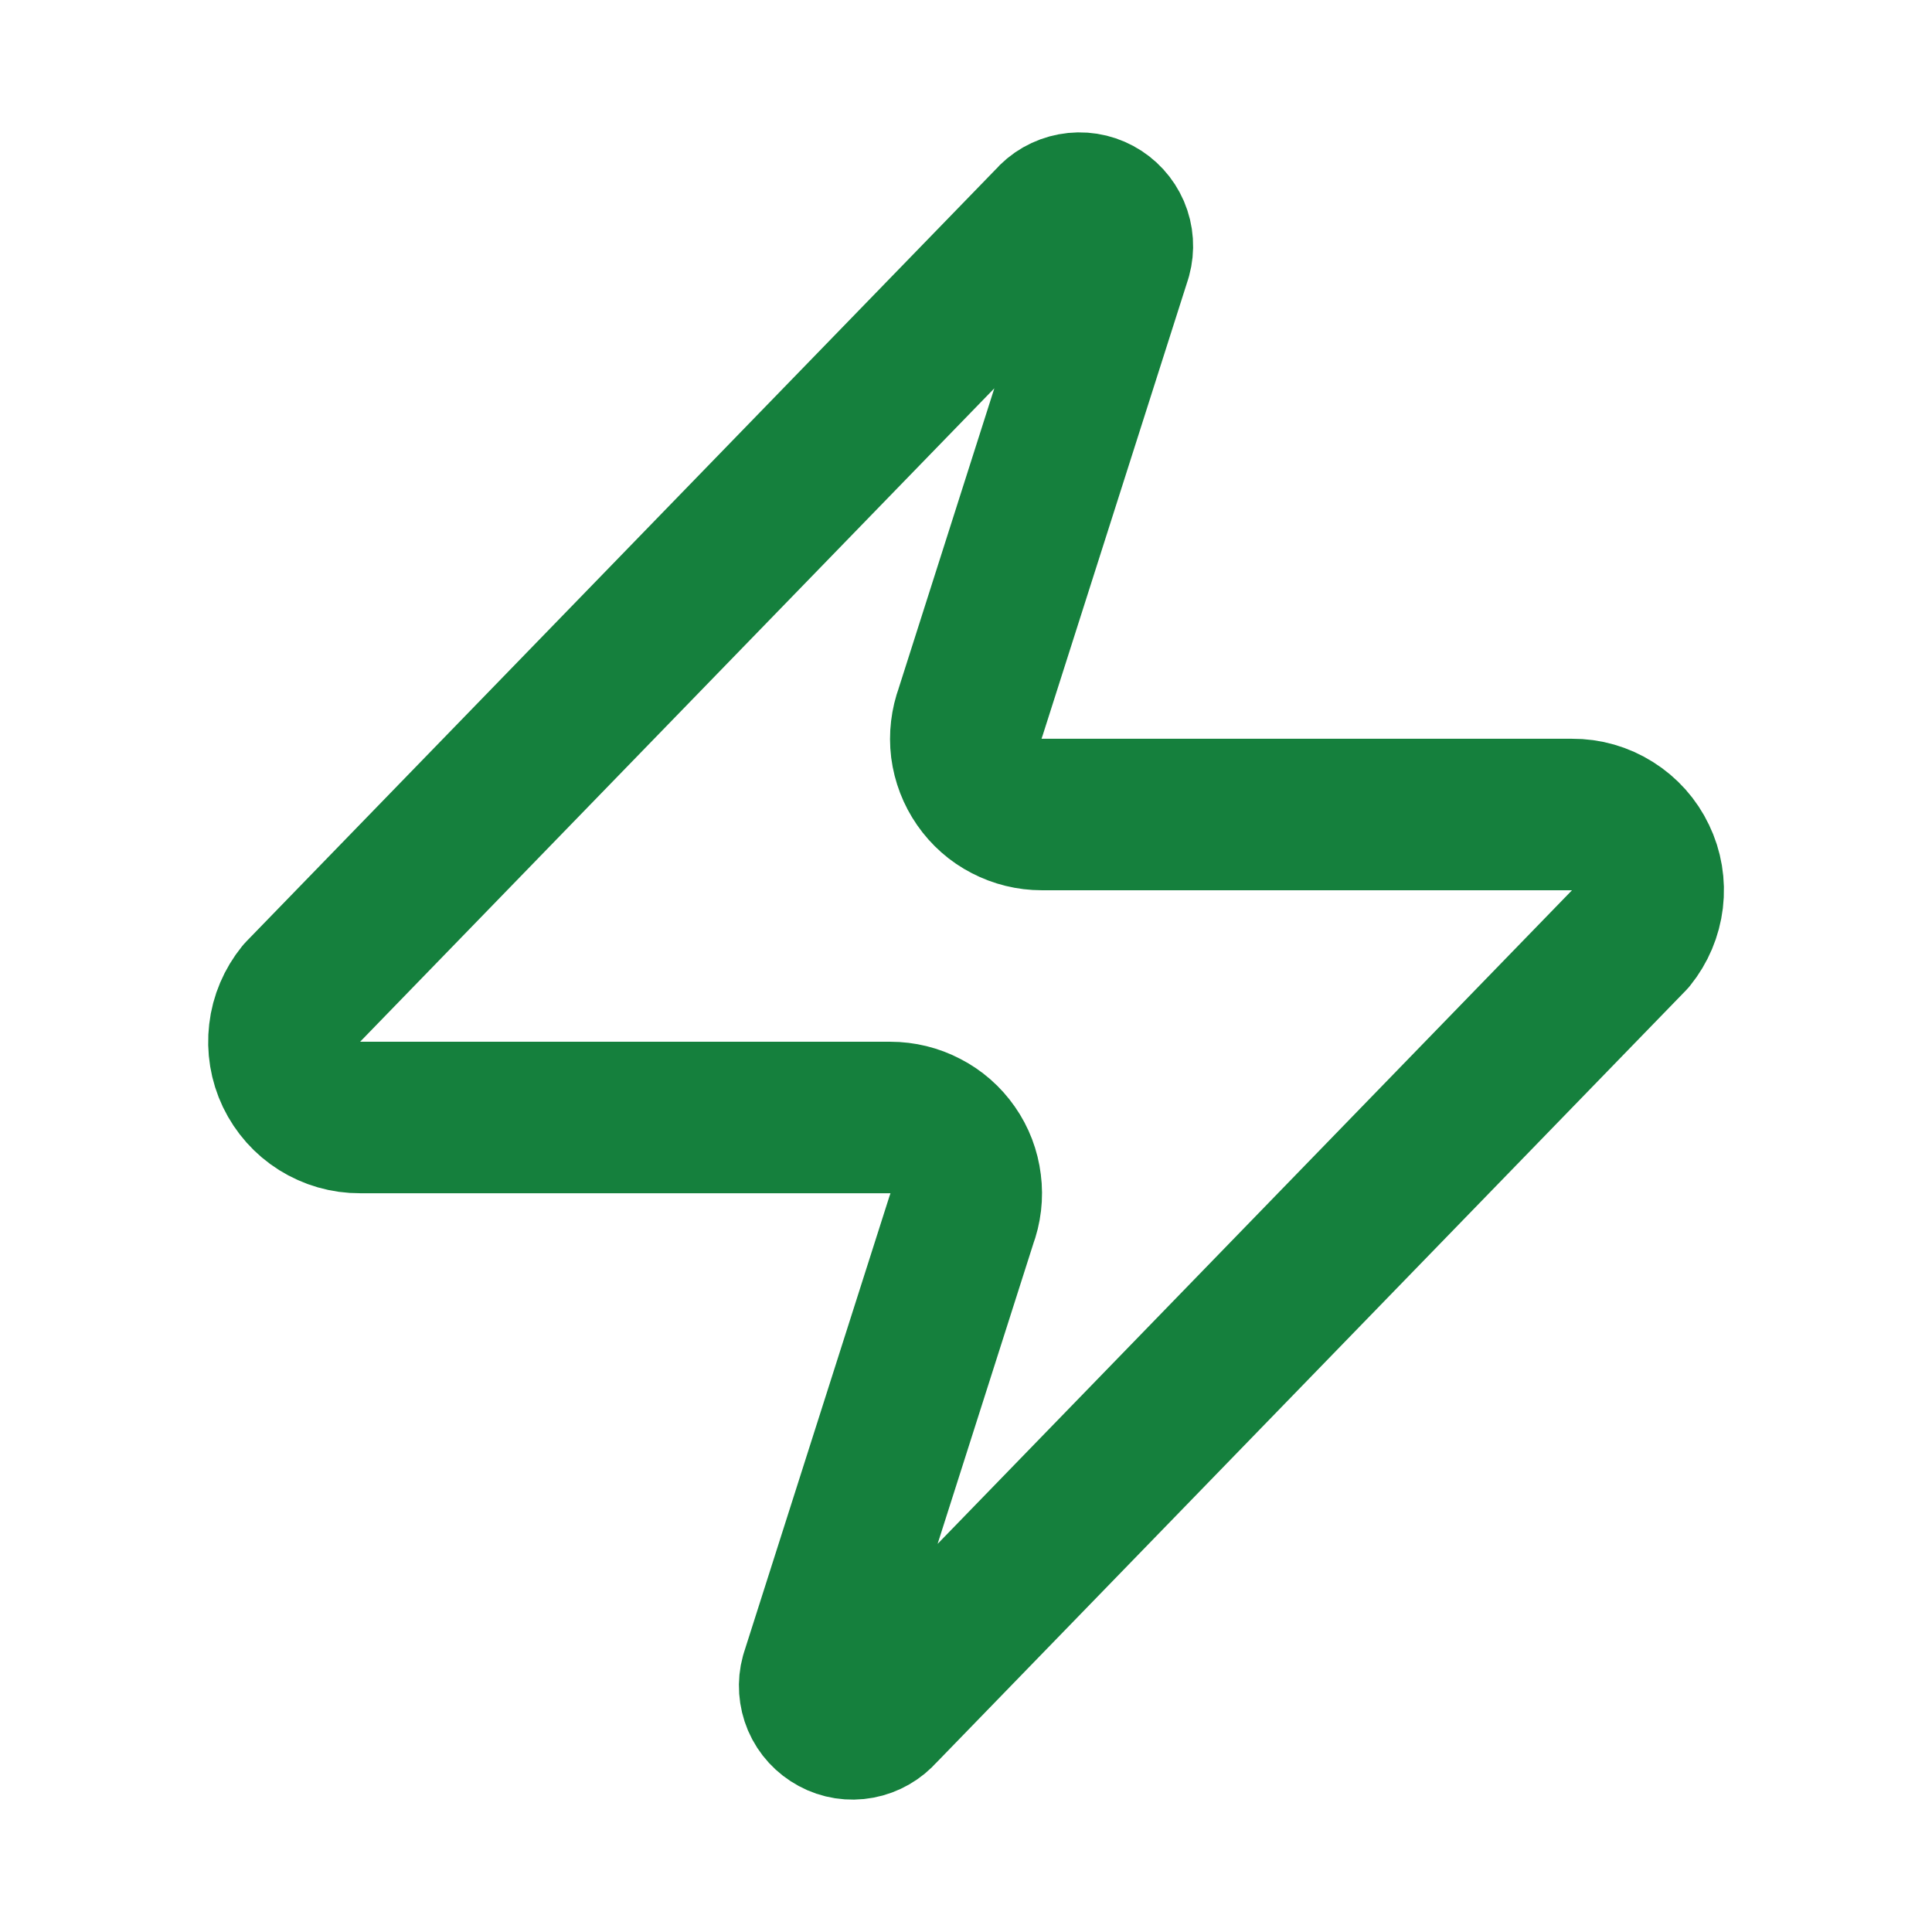 <svg width="17" height="17" viewBox="0 0 17 17" fill="none" xmlns="http://www.w3.org/2000/svg">
<path d="M3.167 9.833C3.041 9.834 2.917 9.798 2.81 9.731C2.703 9.664 2.618 9.568 2.563 9.454C2.509 9.341 2.488 9.214 2.503 9.088C2.517 8.963 2.568 8.845 2.647 8.747L9.247 1.947C9.296 1.889 9.364 1.851 9.438 1.837C9.513 1.823 9.589 1.835 9.656 1.871C9.723 1.907 9.775 1.964 9.805 2.033C9.835 2.103 9.84 2.18 9.82 2.253L8.54 6.267C8.503 6.368 8.49 6.476 8.503 6.583C8.517 6.69 8.556 6.792 8.618 6.881C8.679 6.969 8.761 7.042 8.857 7.091C8.953 7.141 9.059 7.167 9.167 7.167H13.834C13.96 7.166 14.084 7.202 14.19 7.269C14.297 7.336 14.383 7.432 14.437 7.546C14.492 7.659 14.513 7.786 14.498 7.912C14.483 8.037 14.433 8.155 14.354 8.253L7.754 15.053C7.704 15.11 7.637 15.149 7.562 15.163C7.488 15.177 7.411 15.165 7.345 15.129C7.278 15.093 7.225 15.036 7.195 14.966C7.166 14.897 7.16 14.819 7.18 14.747L8.46 10.733C8.498 10.632 8.511 10.524 8.497 10.417C8.484 10.31 8.445 10.207 8.383 10.119C8.321 10.03 8.239 9.958 8.143 9.909C8.048 9.859 7.941 9.833 7.834 9.833H3.167Z" stroke="#15803D" stroke-width="1.333" stroke-linecap="round" stroke-linejoin="round"/>
</svg>

